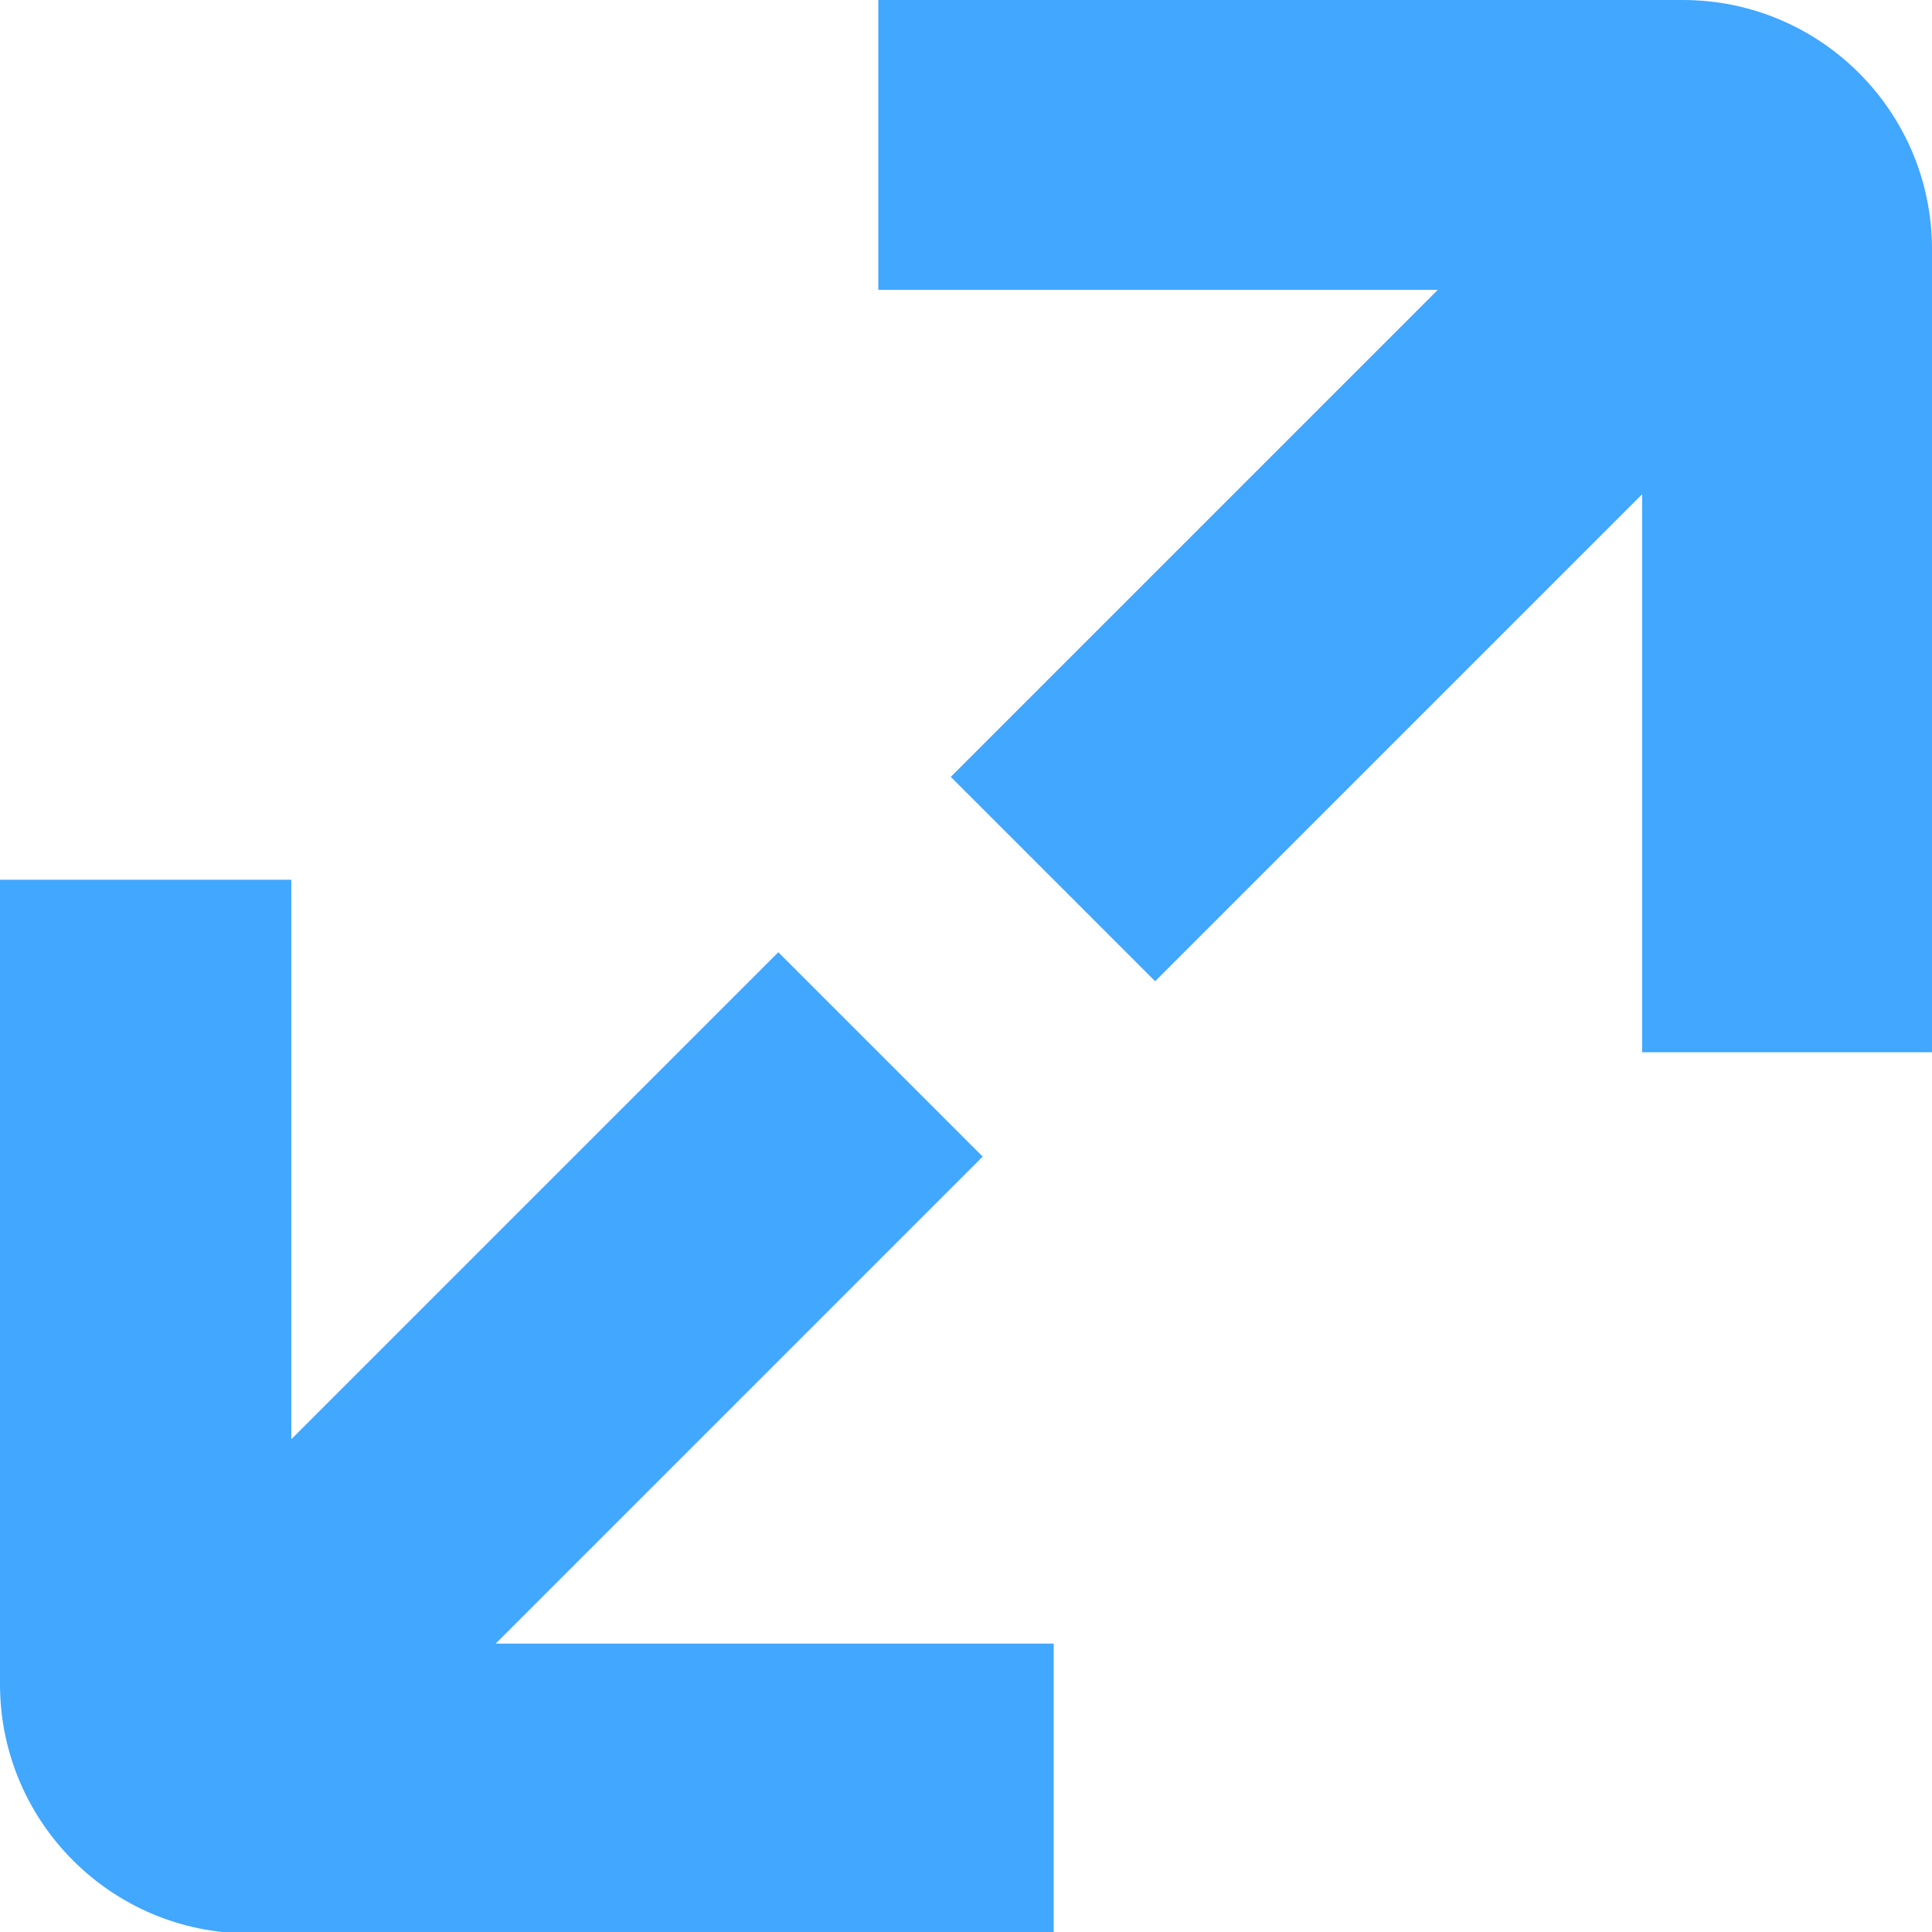 <?xml version="1.0" encoding="UTF-8"?><svg id="Layer_2" xmlns="http://www.w3.org/2000/svg" viewBox="0 0 13.33 13.33"><defs><style>.cls-1{fill:#41a7ff;stroke-width:0px;}</style></defs><g id="Layer_1-2"><path class="cls-1" d="M6.78,7.98l-1.41-1.41-3.36,3.36v-3.86H0v5.55c0,.95.77,1.72,1.72,1.72h5.55v-2h-3.85l3.36-3.36Z"/><path class="cls-1" d="M11.61,0h-5.55v2h3.86l-3.36,3.36,1.41,1.41,3.36-3.36v3.85h2V1.72c0-.95-.77-1.72-1.72-1.72Z"/></g></svg>